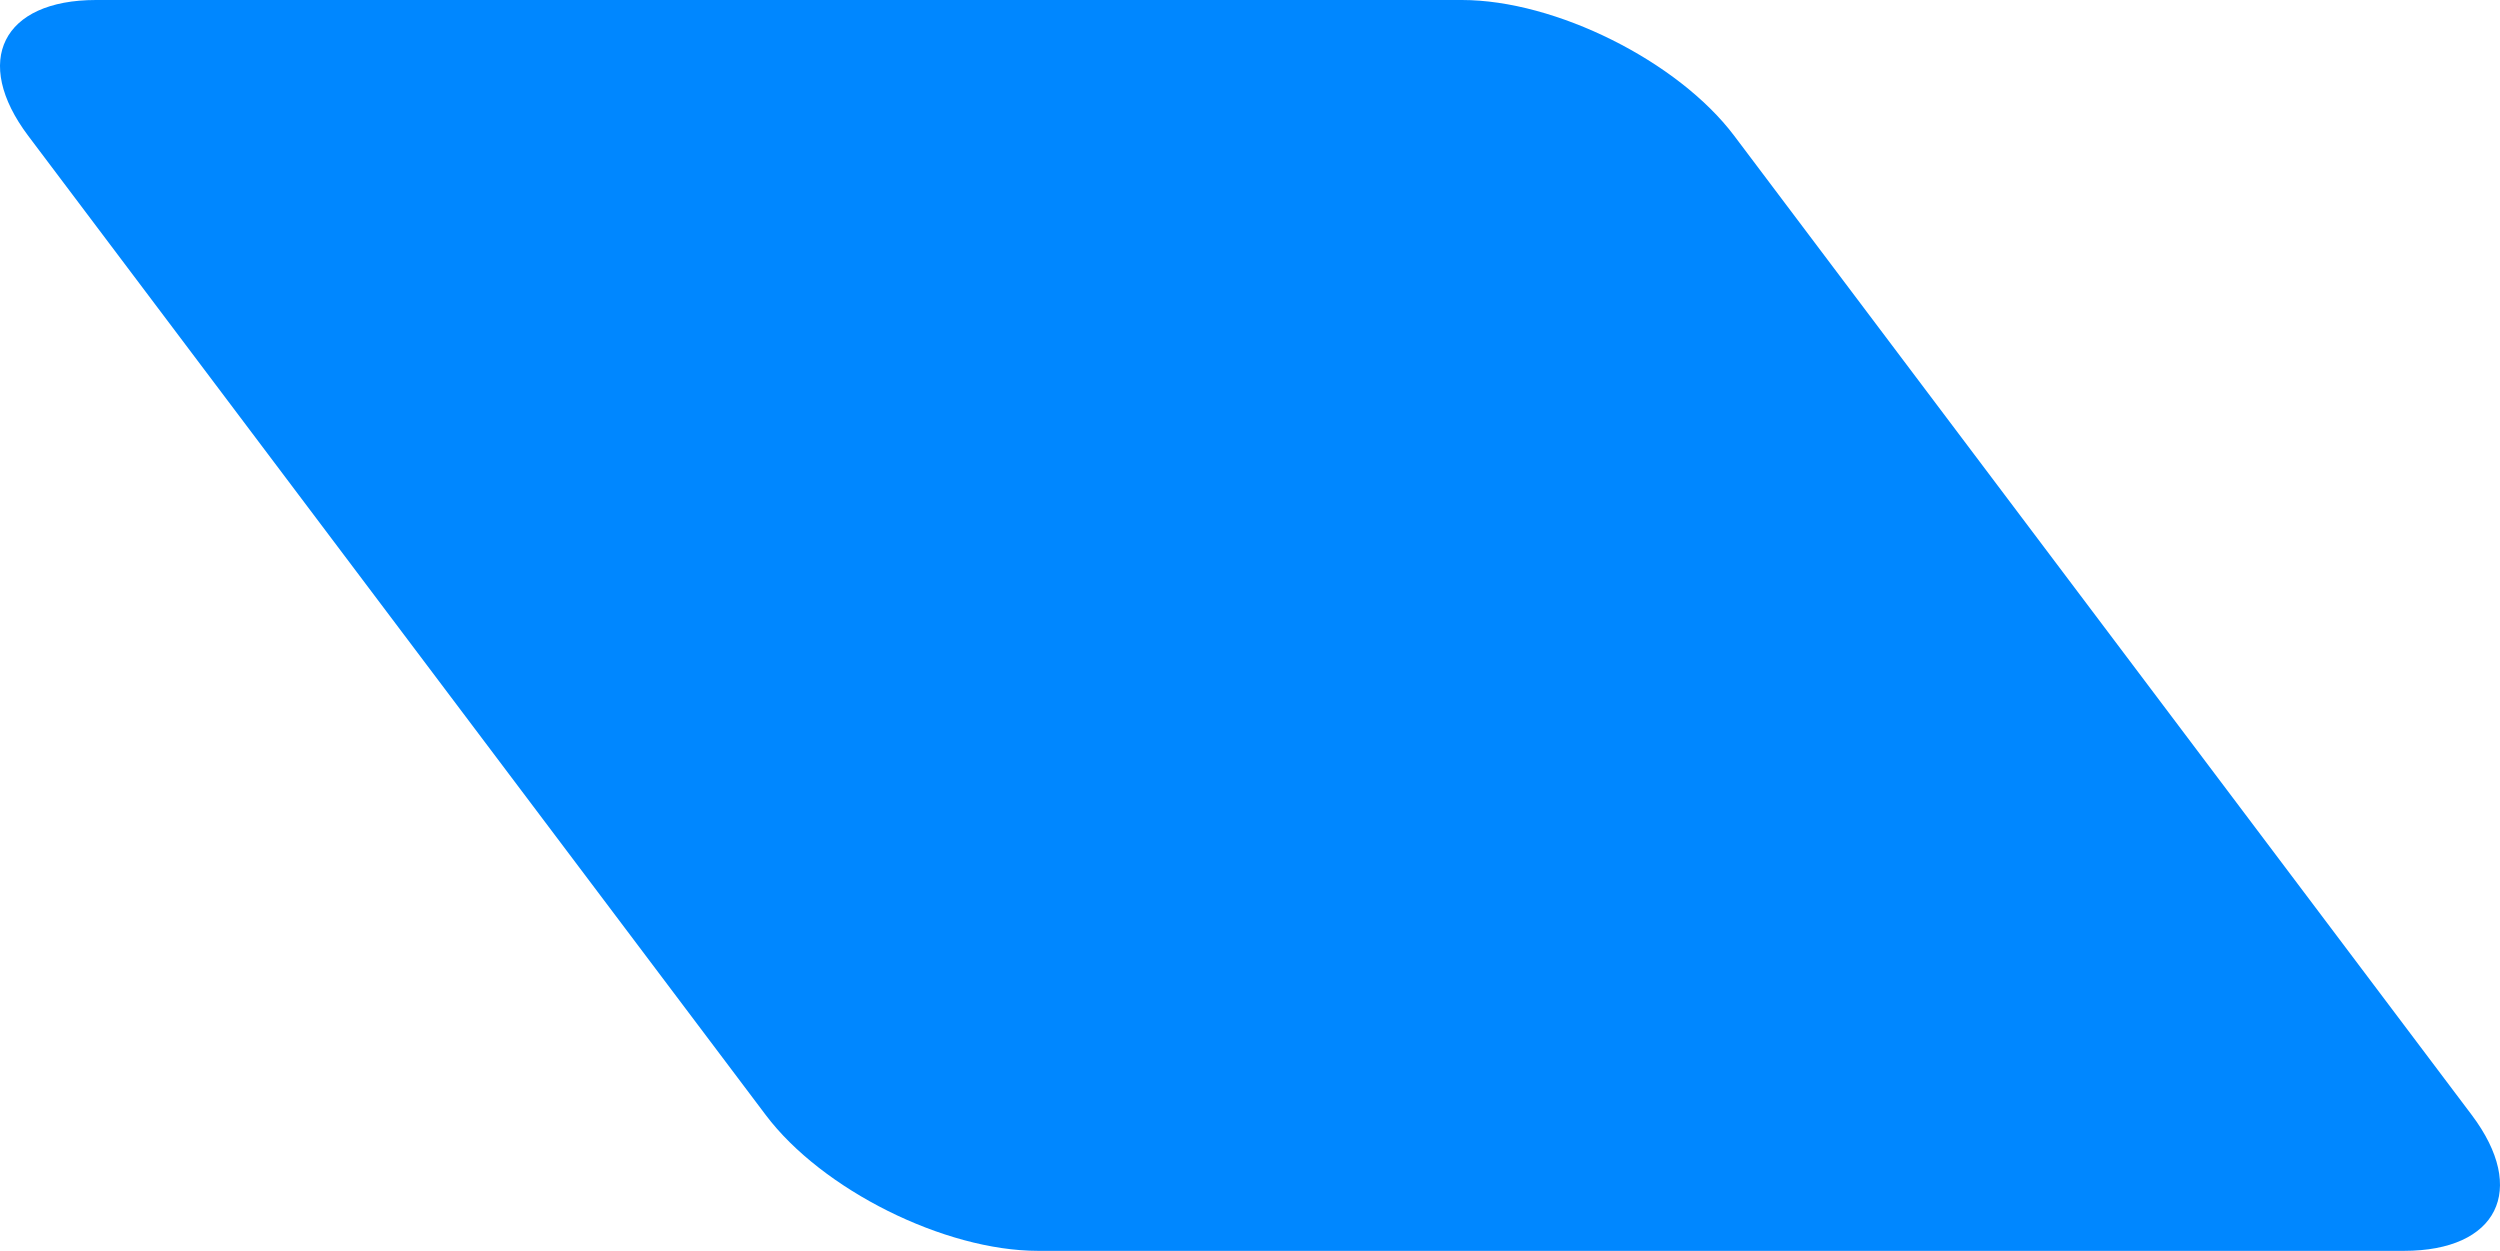 <?xml version="1.0" encoding="iso-8859-1"?>
<!-- Generator: Adobe Illustrator 16.0.0, SVG Export Plug-In . SVG Version: 6.00 Build 0)  -->
<!DOCTYPE svg PUBLIC "-//W3C//DTD SVG 1.1//EN" "http://www.w3.org/Graphics/SVG/1.1/DTD/svg11.dtd">
<svg version="1.1" xmlns="http://www.w3.org/2000/svg" xmlns:xlink="http://www.w3.org/1999/xlink" x="0px" y="0px"
	 width="73.504px" height="36.777px" viewBox="0 0 73.504 36.777" style="enable-background:new 0 0 73.504 36.777;"
	 xml:space="preserve">
<g id="_x31_2BC_x5F_F_x5F_GR_x5F_03">
	<g>
		<path style="fill:#0087FF;" d="M72.674,32.783c1.654,2.197,0.758,3.994-1.992,3.994h-40.16c-2.75,0-6.354-1.797-8.008-3.994
			L0.83,3.994C-0.824,1.797,0.072,0,2.822,0h40.16c2.75,0,6.354,1.797,8.008,3.994L72.674,32.783z"/>
	</g>
</g>
<g id="Layer_1">
</g>
</svg>
